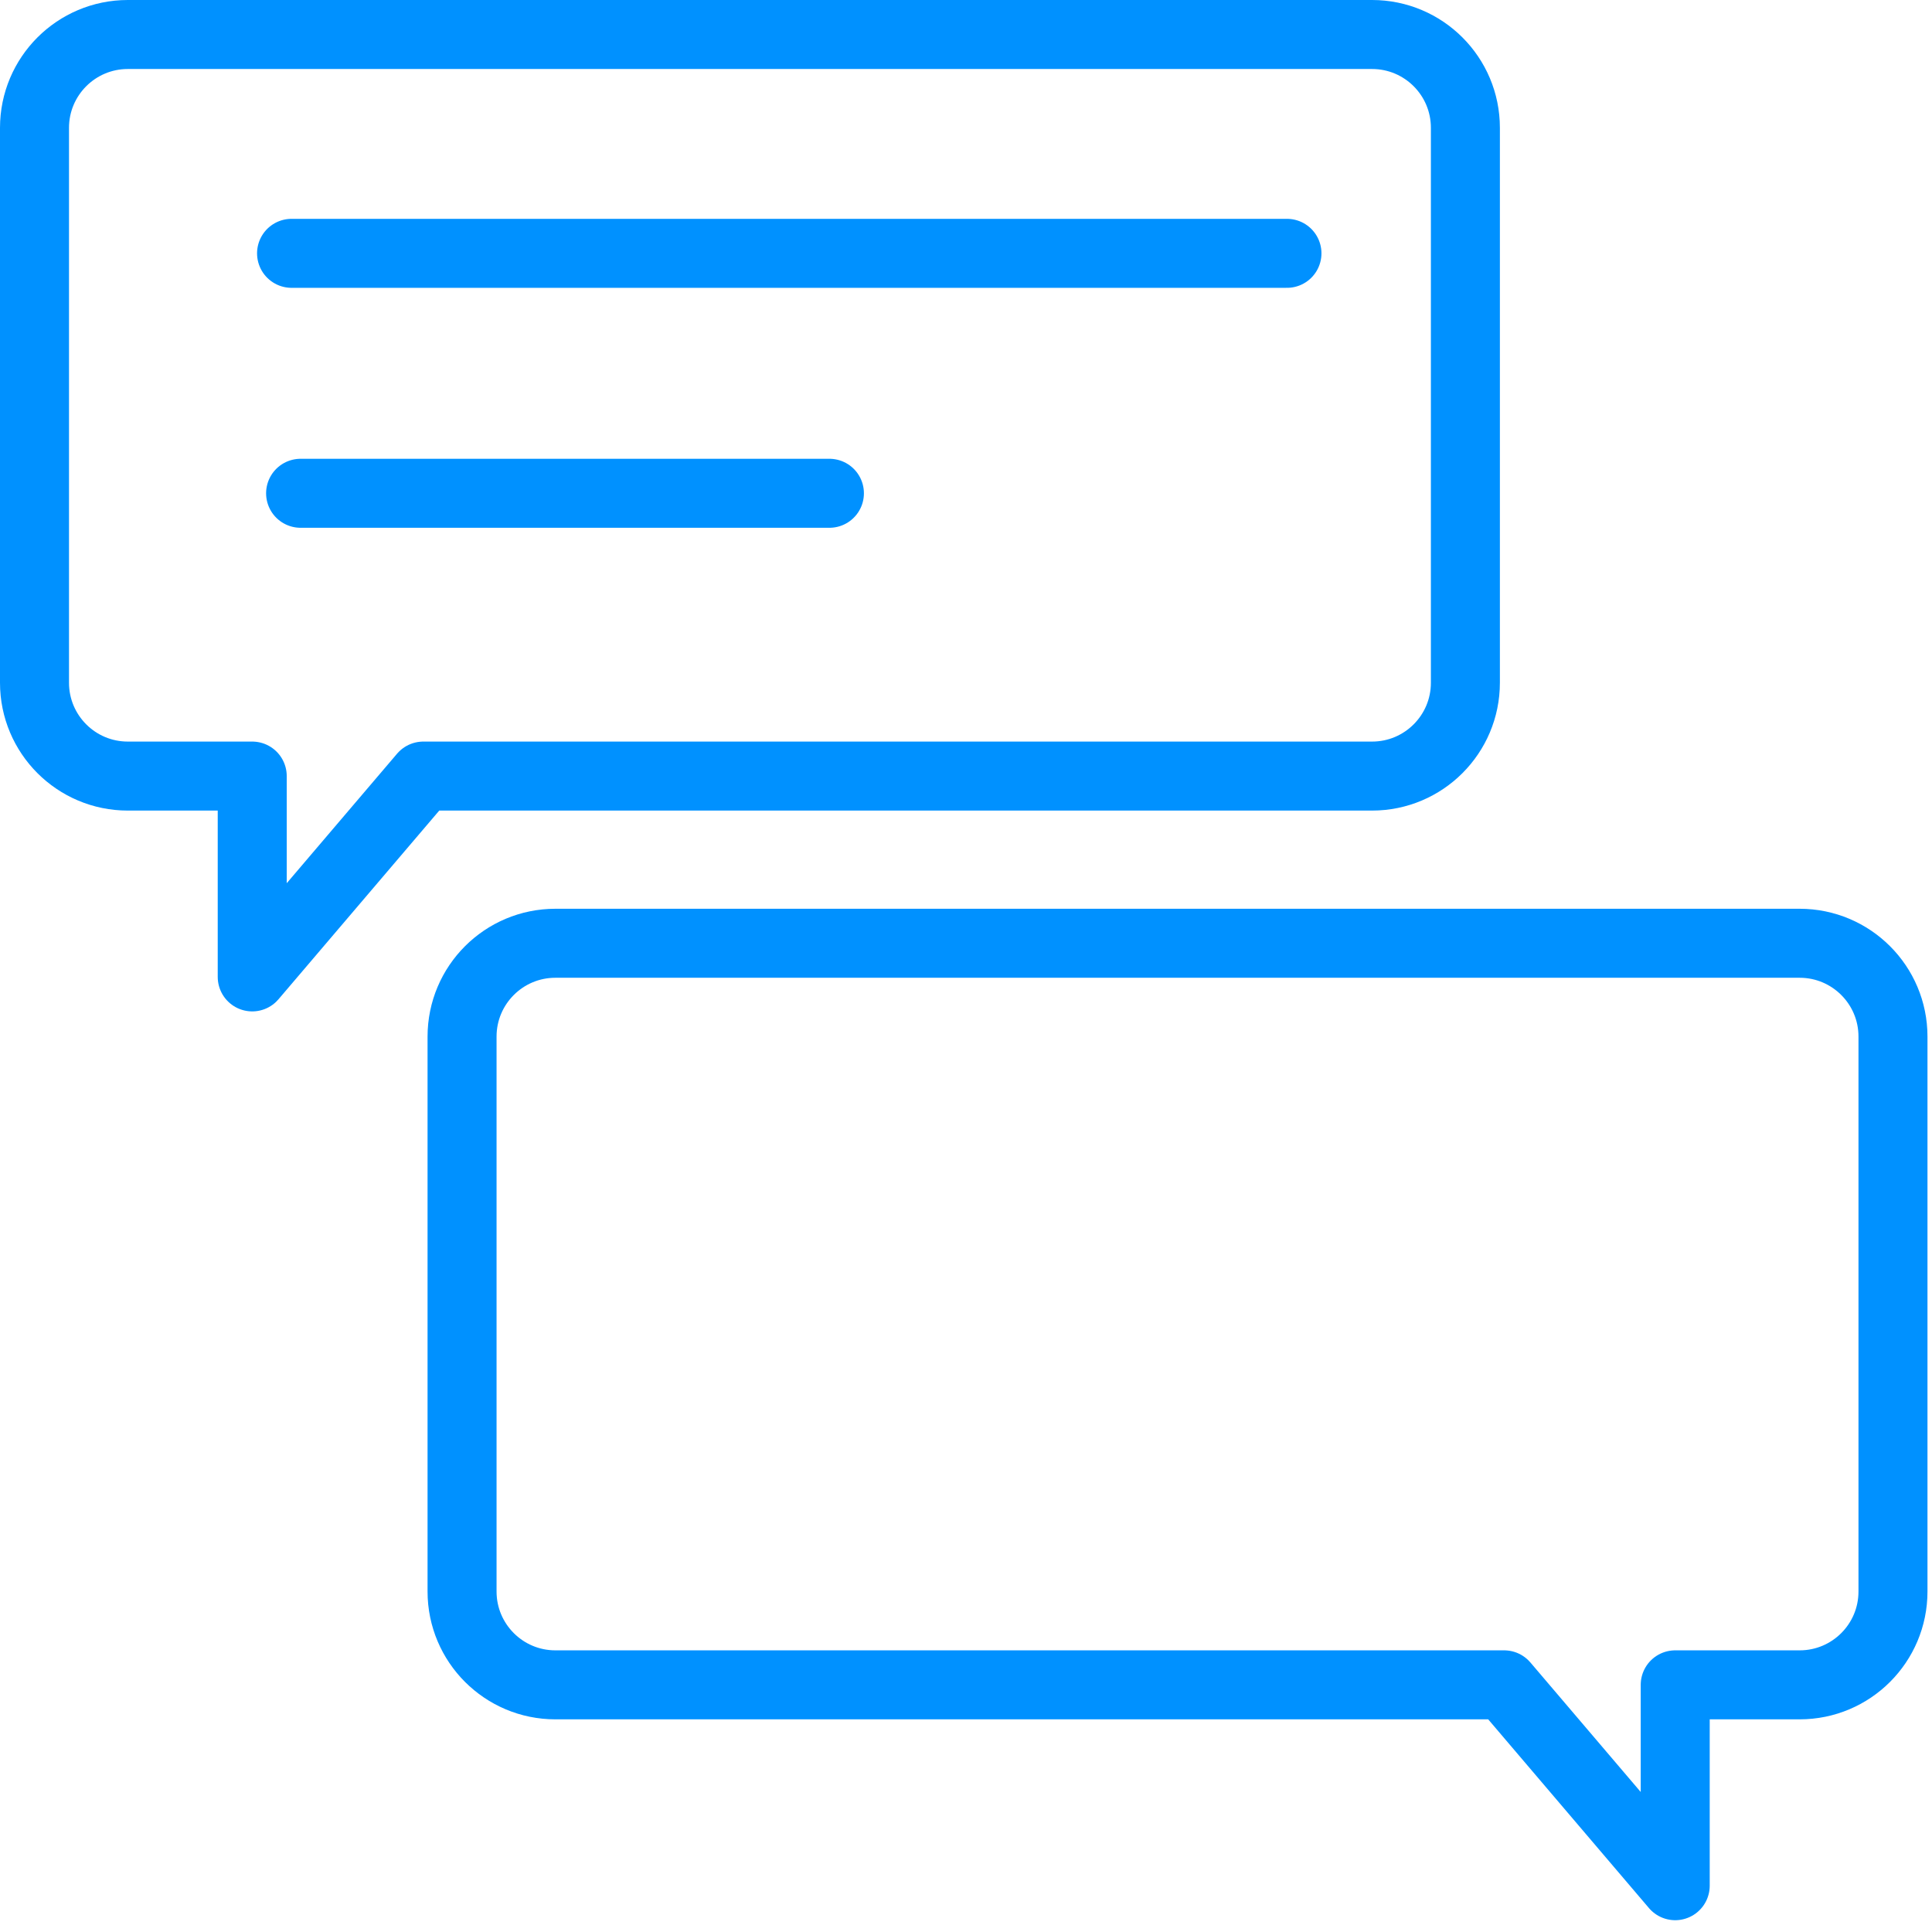 <?xml version="1.0" encoding="UTF-8"?>
<svg width="56px" height="56px" viewBox="0 0 56 56" version="1.1" xmlns="http://www.w3.org/2000/svg" xmlns:xlink="http://www.w3.org/1999/xlink">
    <!-- Generator: Sketch 55.2 (78181) - https://sketchapp.com -->
    <title>Group 4</title>
    <desc>Created with Sketch.</desc>
    <g id="Page-1" stroke="none" stroke-width="1" fill="none" fill-rule="evenodd" stroke-linecap="round" stroke-linejoin="round">
        <g id="Collobrate-Feat" transform="translate(-706, -448)" fill-rule="nonzero" stroke="#0091FF" stroke-width="2">
            <g id="Group-4" transform="translate(707, 449)">
                <path d="M2.705,-3.55271368e-15 L38.77,-3.55271368e-15 C40.264,-3.8271359e-15 41.475,1.211 41.475,2.705 L41.475,18.79 C41.475,20.284 40.264,21.495 38.77,21.495 L11.27,21.495 L6.311,27.316 L6.311,21.495 L2.705,21.495 C1.211,21.495 -2.49108078e-14,20.284 -2.48689958e-14,18.79 L-2.48689958e-14,2.705 C-2.54960331e-14,1.211 1.211,-3.27829146e-15 2.705,-3.55271368e-15 Z" id="Rectangle"></path>
                <path d="M15.098,26.341 L51.164,26.341 C52.658,26.341 53.869,27.552 53.869,29.046 L53.869,45.131 C53.869,46.625 52.658,47.836 51.164,47.836 L23.664,47.836 L18.705,53.658 L18.705,47.836 L15.098,47.836 C13.604,47.836 12.393,46.625 12.393,45.131 L12.393,29.046 C12.393,27.552 13.604,26.341 15.098,26.341 Z" id="Rectangle-Copy" transform="translate(33.131, 40) scale(-1, 1) translate(-33.131, -40) "></path>
                <path d="M7.451,6.343 L36.303,6.343" id="Line"></path>
                <path d="M7.713,13.298 L23.041,13.298" id="Line-Copy-2"></path>
            </g>
        </g>
    </g>
</svg>